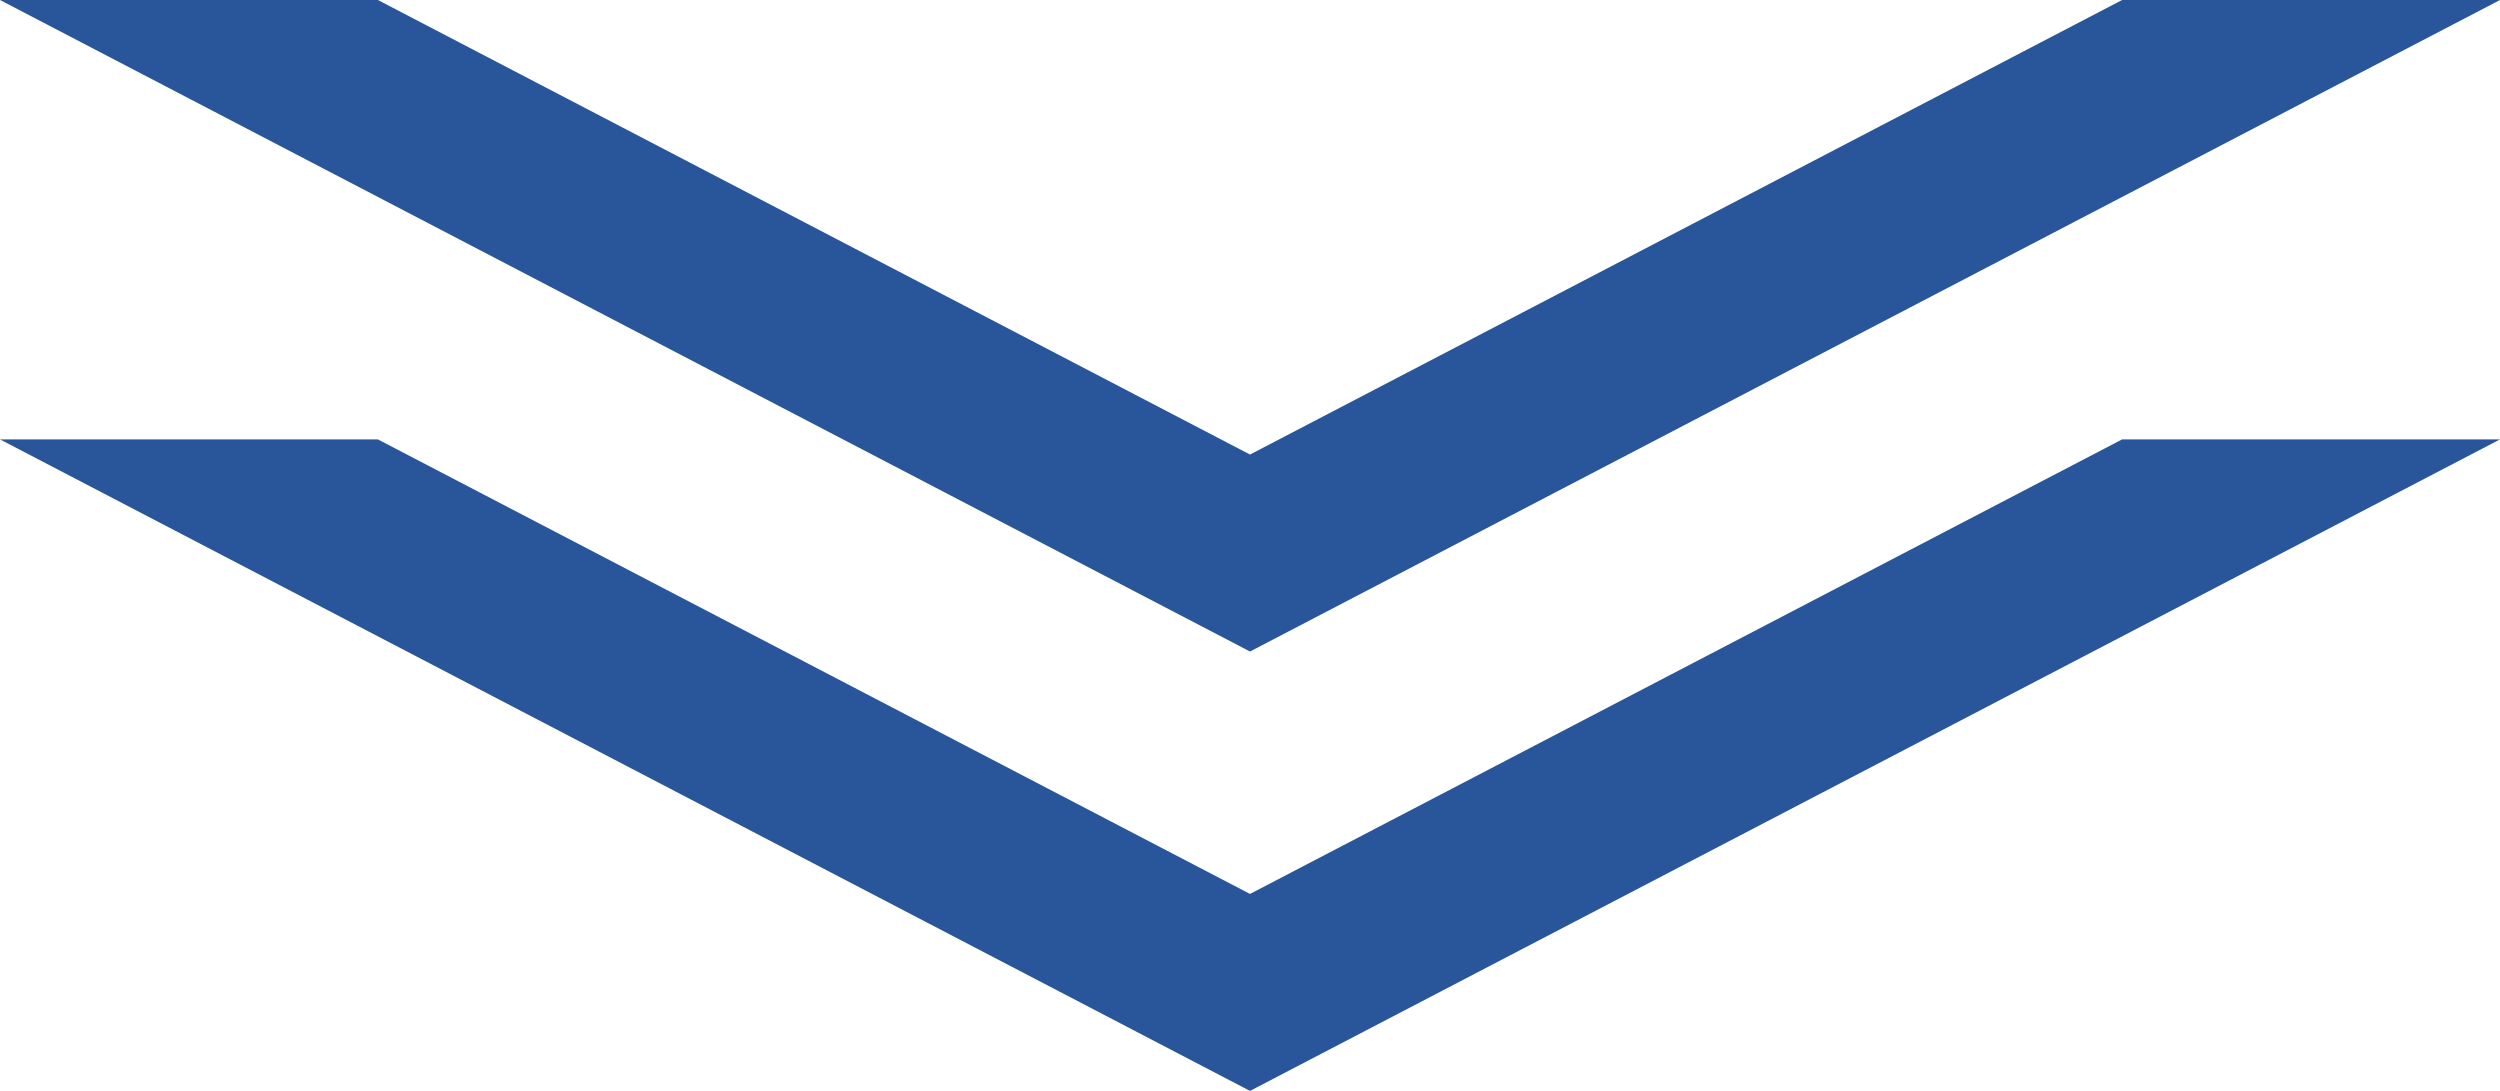<svg xmlns="http://www.w3.org/2000/svg" width="165" height="72" viewBox="0 0 165 72">
  <g id="グループ_76612" data-name="グループ 76612" transform="translate(-904 -1966)">
    <path id="前面オブジェクトで型抜き_1" data-name="前面オブジェクトで型抜き 1" d="M969.5,56h0L887,13h24.941L969.5,43l57.559-30H1052L969.5,56Z" transform="translate(17 1982)" fill="#29559a"/>
    <path id="前面オブジェクトで型抜き_2" data-name="前面オブジェクトで型抜き 2" d="M969.5,56h0L887,13h24.941L969.5,43l57.559-30H1052L969.5,56Z" transform="translate(17 1953)" fill="#29559a"/>
  </g>
</svg>
